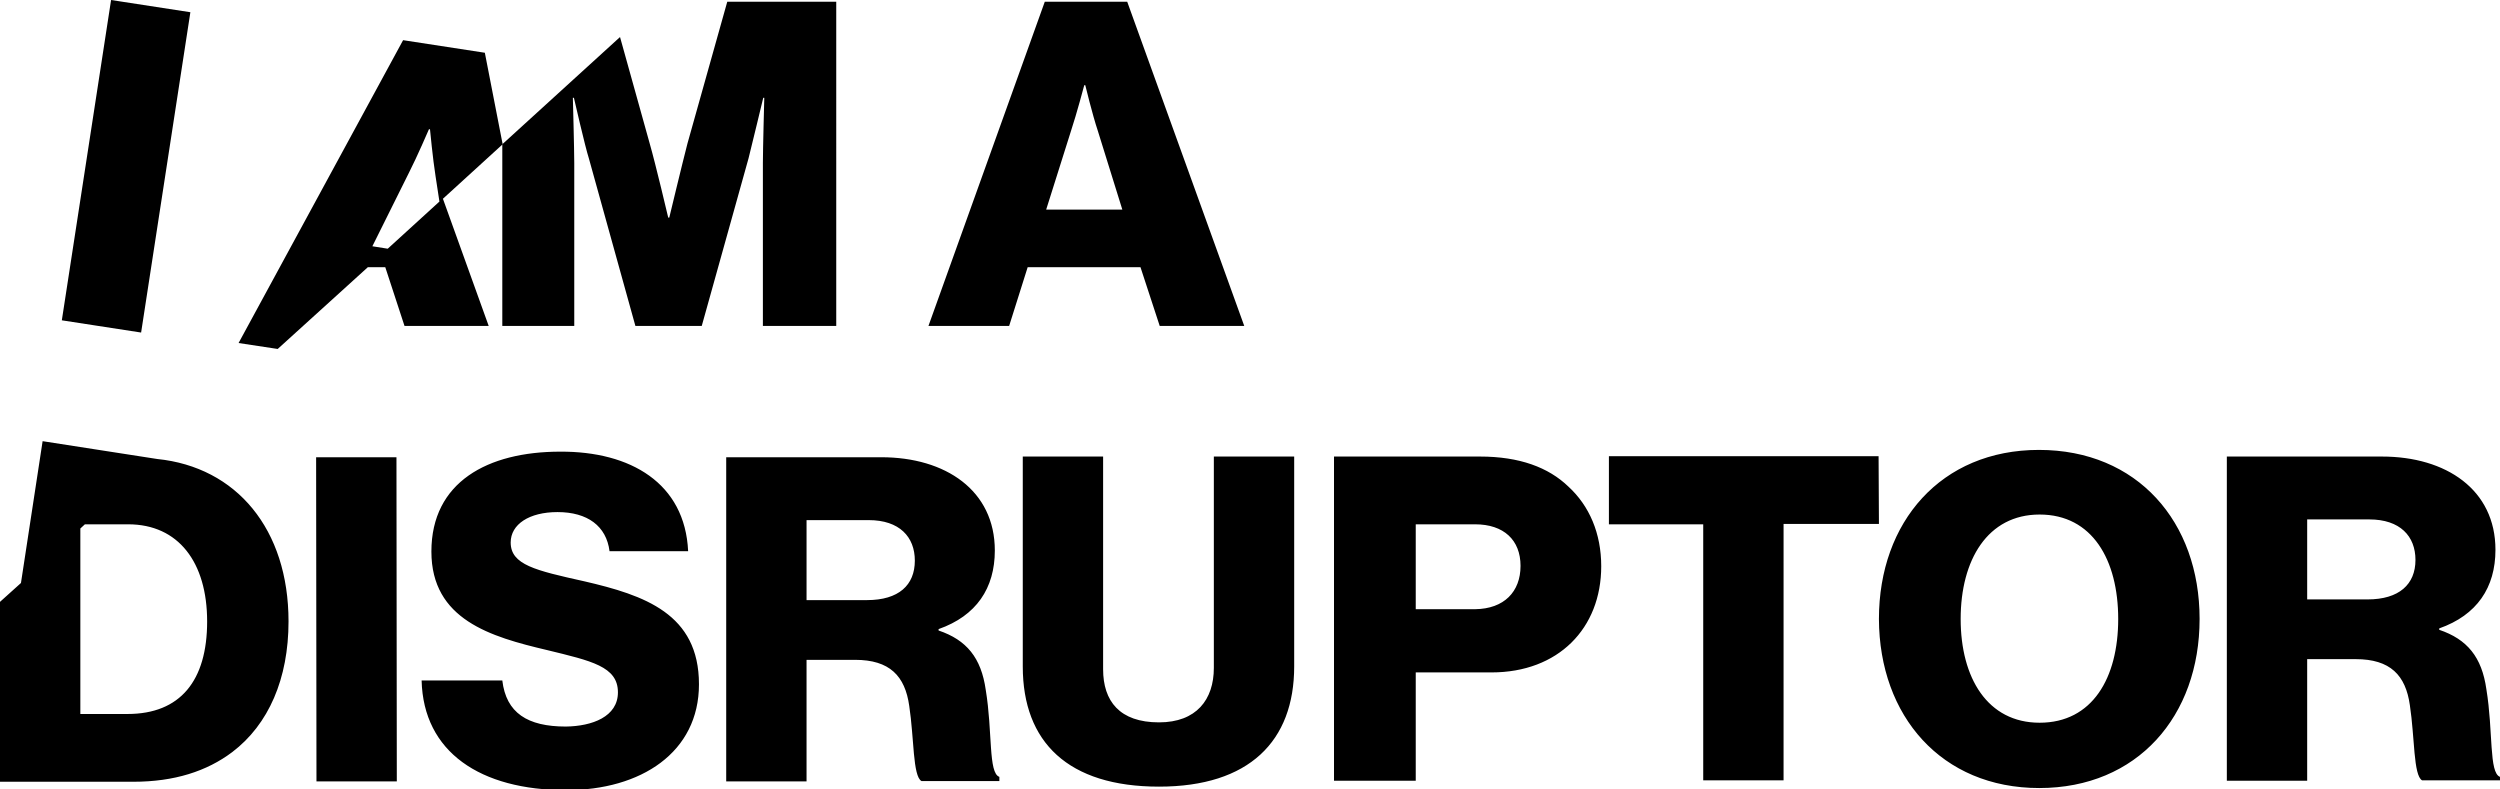 <svg xmlns="http://www.w3.org/2000/svg" viewBox="0 0 715.7 225.9"><path d="M40.4 95.2l-22.7-3.5L31.8 0l22.7 3.5-14.1 91.7zm589.3 82c0 27.8-17.8 48.4-45.9 48.4-28 0-45.8-20.6-45.9-48.4 0-27.8 17.8-48.4 45.8-48.4 28.2 0 46 20.6 46 48.4zm-23.3 0c0-16.9-7.4-29.9-22.5-29.9-14.9 0-22.6 13-22.6 29.9s7.7 29.7 22.6 29.7c15.1 0 22.5-12.8 22.5-29.7zm109.3 46.2h-22.3c-2.5-1.4-2.1-12.3-3.5-21.5-1.2-8.6-5.6-13.2-15.5-13.2h-13.9v34.8h-23v-92.8h44.4c18.4 0 32.5 9.5 32.5 26.7 0 10.8-5.3 18.7-16.1 22.5v.4c8 2.7 12.2 7.8 13.5 17 2 12.2.7 23.9 3.9 25.1v1zm-24.2-63.1c0-6.8-4.4-11.6-13.2-11.6h-17.8v22.9h17.3c9 0 13.7-4.3 13.7-11.3zm-551.6-67h-24.1l-5.5-16.8h-5L79.5 99.9l-11.2-1.7 47.1-86.7 23.4 3.6 5.1 26.2-17.1 15.6 13.1 36.4zm-14.1-35.6l-1.1-7.2c-.8-5-1.6-13.5-1.6-13.5h-.3s-3.4 7.9-5.7 12.4l-10.5 21.1 4.4.7 14.8-13.5zm-35.3 73.2l.1 92.8h23l-.1-92.8h-23zM218.5 28h.3s-.4 14.8-.4 18.6v46.7h21V.5h-31.2l-11.4 40.6c-1.5 5.8-5.2 21.2-5.2 21.2h-.3S187.7 47 186 41.1l-8.5-30.5-33.7 30.7v52h20.6V46.7c0-3.8-.4-18.7-.4-18.7h.3s3.2 14 4.3 17.4l13.3 47.9h19l13.4-48c.9-3.5 4.2-17.3 4.2-17.3zM82.6 177.9c0 16.4-5.7 29.5-16.1 37.4-7.3 5.5-16.6 8.5-28.3 8.5H0v-51.5l6-5.4 6.2-40.6 32.8 5.1c22.7 2.3 37.6 20.1 37.6 46.5zm-23.3 0c0-16.9-8.2-27.8-22.6-27.8H24.3l-1.3 1.2v53.1h13.5c15.1 0 22.8-9.5 22.8-26.5zm226.8 44.5v1.2h-22.3c-2.5-1.4-2.1-12.3-3.5-21.5-1.2-8.6-5.6-13.2-15.5-13.2h-13.9v34.8h-23v-92.8h44.4c18.4 0 32.5 9.5 32.5 26.7 0 10.8-5.3 18.7-16.1 22.5v.4c8 2.7 12.2 7.8 13.5 17 2 12.1.7 23.8 3.9 24.9zm-24.2-61.9c0-6.8-4.4-11.6-13.2-11.6h-17.8v22.9h17.3c9.1 0 13.7-4.3 13.7-11.3zm275.9-29.9h-77.2v19.5h27v73.3h23V150h27.3l-.1-19.4zm-190.3.1v60.5c0 9.1-5 15.6-15.7 15.6-11.3 0-16-6.1-16-15.2v-60.9h-23v60.1c0 21.7 13 34.4 39 34.4 25.8 0 38.7-13 38.7-34.4v-60.1h-23zm-53.3-54.2l-5.3 16.8h-23.1L299.1.5h23.6l33.5 92.8H332l-5.5-16.8h-32.3zm5.3-16.5h21.8l-7-22.5c-1.6-4.8-3.6-13.1-3.6-13.1h-.3s-2.2 8.3-3.8 13.1L299.5 60zm158.9 102.1c0 17.8-12.3 30.4-31.4 30.4h-21.7v31h-23.4v-92.8h41.8c11.3 0 19.6 3.1 25.3 8.6 6 5.5 9.4 13.4 9.4 22.8zm-23.1-.1c0-7.4-4.8-11.9-13-11.9h-17v24.3h17c8.3-.1 13-5 13-12.4zm-268.1 4.4c-13.9-3.1-21-4.7-21-11.1 0-5.2 5.3-8.7 13.4-8.7 8.6 0 14 4 14.9 11.2H197c-.9-19.5-16.5-28.6-36.6-28.5-20.8 0-36.9 8.7-36.9 28.6 0 19.5 17 24.4 33.1 28.2 12.7 3.1 20.3 4.7 20.3 12.1 0 7-7.4 9.7-14.9 9.8-11 0-17.1-3.9-18.2-13.2h-23.1c.5 20.5 16.8 31.4 41.4 31.4 21.4 0 38-10.8 38-30.3 0-20.2-15.6-25.5-32.9-29.5z"/></svg>